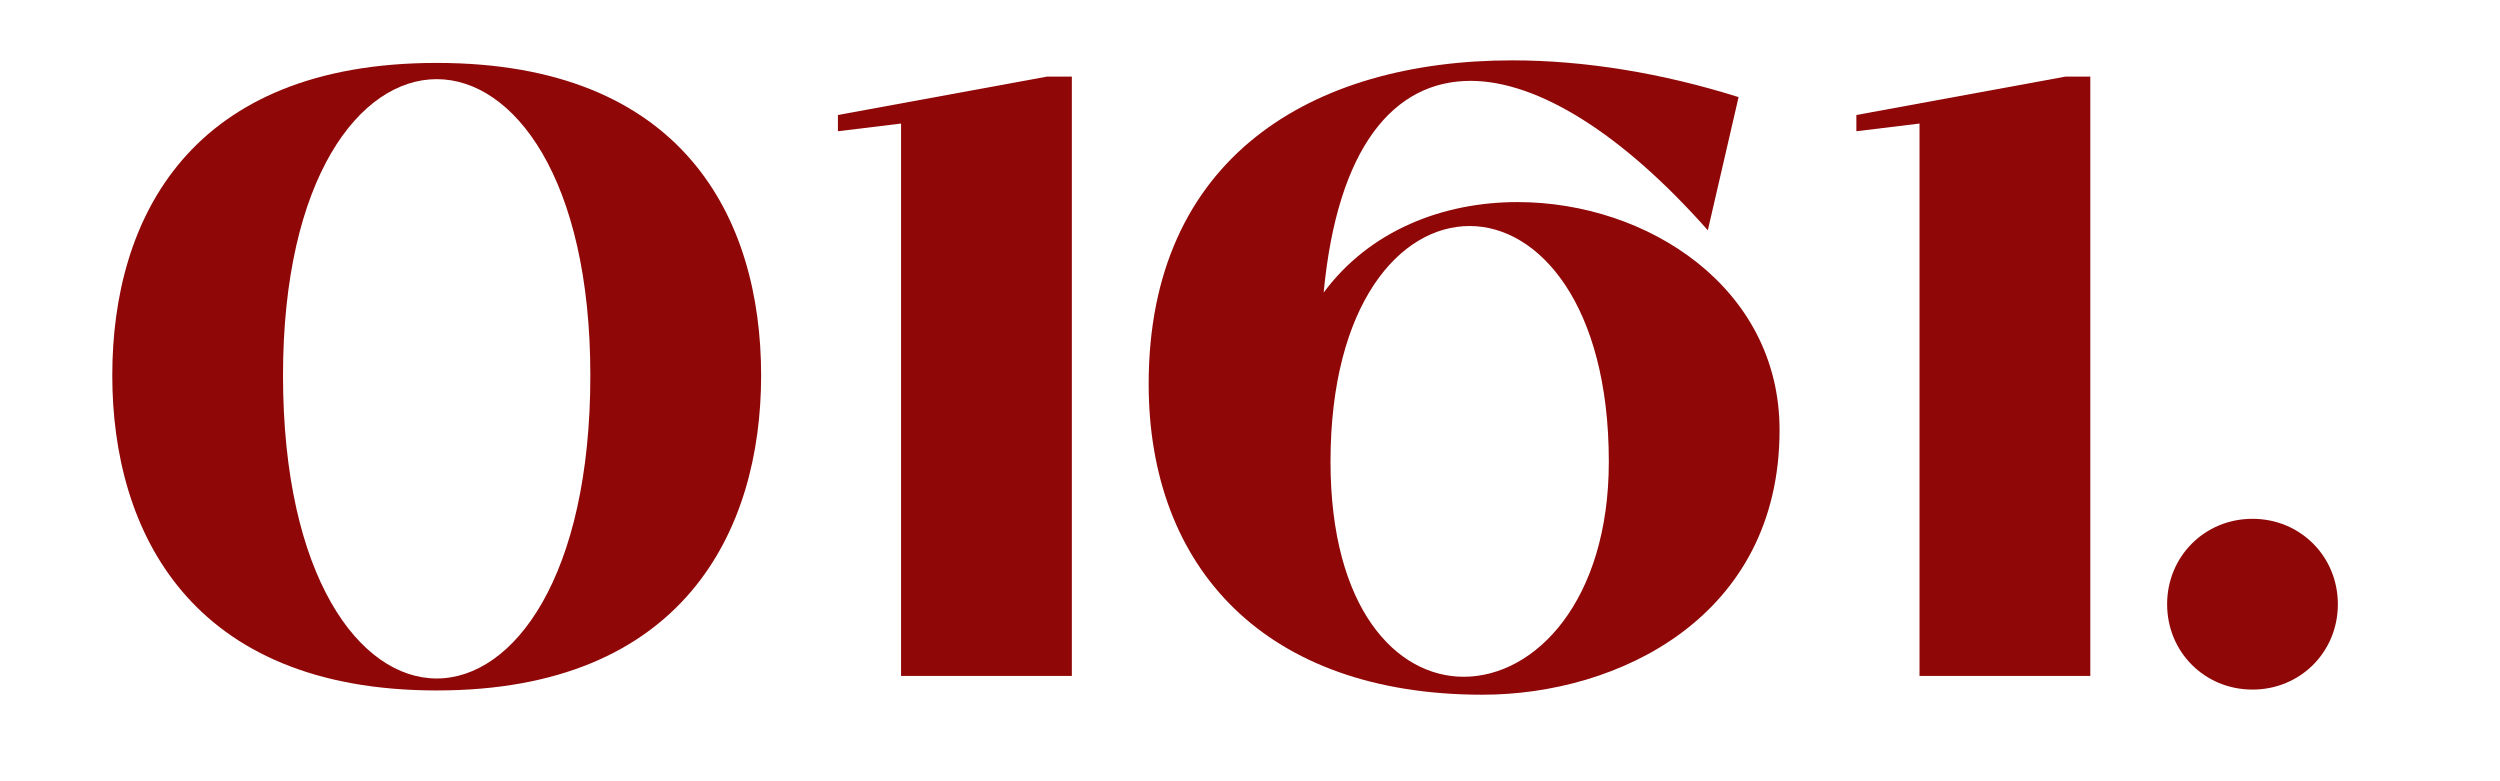 <svg version="1.0" preserveAspectRatio="xMidYMid meet" height="100" viewBox="0 0 240 75" zoomAndPan="magnify" width="320" xmlns:xlink="http://www.w3.org/1999/xlink" xmlns="http://www.w3.org/2000/svg"><defs><g></g></defs><g fill-opacity="1" fill="#8f0707"><g transform="translate(9.138, 64.888)"><g><path d="M 32.785 1.395 C 56.387 1.395 63.93 -13.852 63.93 -28.848 C 63.93 -44.012 56.387 -58.848 32.785 -58.848 C 9.18 -58.848 1.641 -44.012 1.641 -28.848 C 1.641 -13.852 9.18 1.395 32.785 1.395 Z M 32.785 0.246 C 25.406 0.246 18.031 -9.508 18.031 -28.848 C 18.031 -47.781 25.406 -57.289 32.785 -57.289 C 40.16 -57.289 47.535 -47.781 47.535 -28.848 C 47.535 -9.508 40.16 0.246 32.785 0.246 Z M 32.785 0.246"></path></g></g></g><g fill-opacity="1" fill="#8f0707"><g transform="translate(78.799, 64.888)"><g><path d="M 24.098 0 L 24.098 -57.535 L 21.719 -57.535 L 1.641 -53.848 L 1.641 -52.289 L 7.703 -53.027 L 7.703 0 Z M 24.098 0"></path></g></g></g><g fill-opacity="1" fill="#8f0707"><g transform="translate(108.631, 64.888)"><g><path d="M 33.684 1.805 C 46.715 1.805 62.207 -5.656 62.207 -23.605 C 62.207 -37.293 49.504 -45.488 37.047 -45.488 C 29.914 -45.488 22.867 -42.781 18.441 -36.801 C 19.754 -50.734 25.16 -57.125 32.539 -57.125 C 39.012 -57.125 47.125 -52.043 55.32 -42.781 L 58.273 -55.566 C 50.977 -57.863 43.52 -59.094 36.555 -59.094 C 17.293 -59.094 1.641 -49.75 1.641 -28.031 C 1.641 -10.328 12.867 1.805 33.684 1.805 Z M 31.883 0.082 C 25.406 0.082 19.098 -6.477 19.098 -20.57 C 19.098 -35.652 25.734 -43.191 32.457 -43.191 C 39.094 -43.191 45.816 -35.652 45.816 -20.57 C 45.816 -7.211 38.766 0.082 31.883 0.082 Z M 31.883 0.082"></path></g></g></g><g fill-opacity="1" fill="#8f0707"><g transform="translate(176.571, 64.888)"><g><path d="M 24.098 0 L 24.098 -57.535 L 21.719 -57.535 L 1.641 -53.848 L 1.641 -52.289 L 7.703 -53.027 L 7.703 0 Z M 24.098 0"></path></g></g></g><g fill-opacity="1" fill="#8f0707"><g transform="translate(206.403, 64.888)"><g><path d="M 9.836 1.312 C 14.426 1.312 18.031 -2.293 18.031 -6.883 C 18.031 -11.473 14.426 -15.082 9.836 -15.082 C 5.246 -15.082 1.641 -11.473 1.641 -6.883 C 1.641 -2.293 5.246 1.312 9.836 1.312 Z M 9.836 1.312"></path></g></g></g></svg>